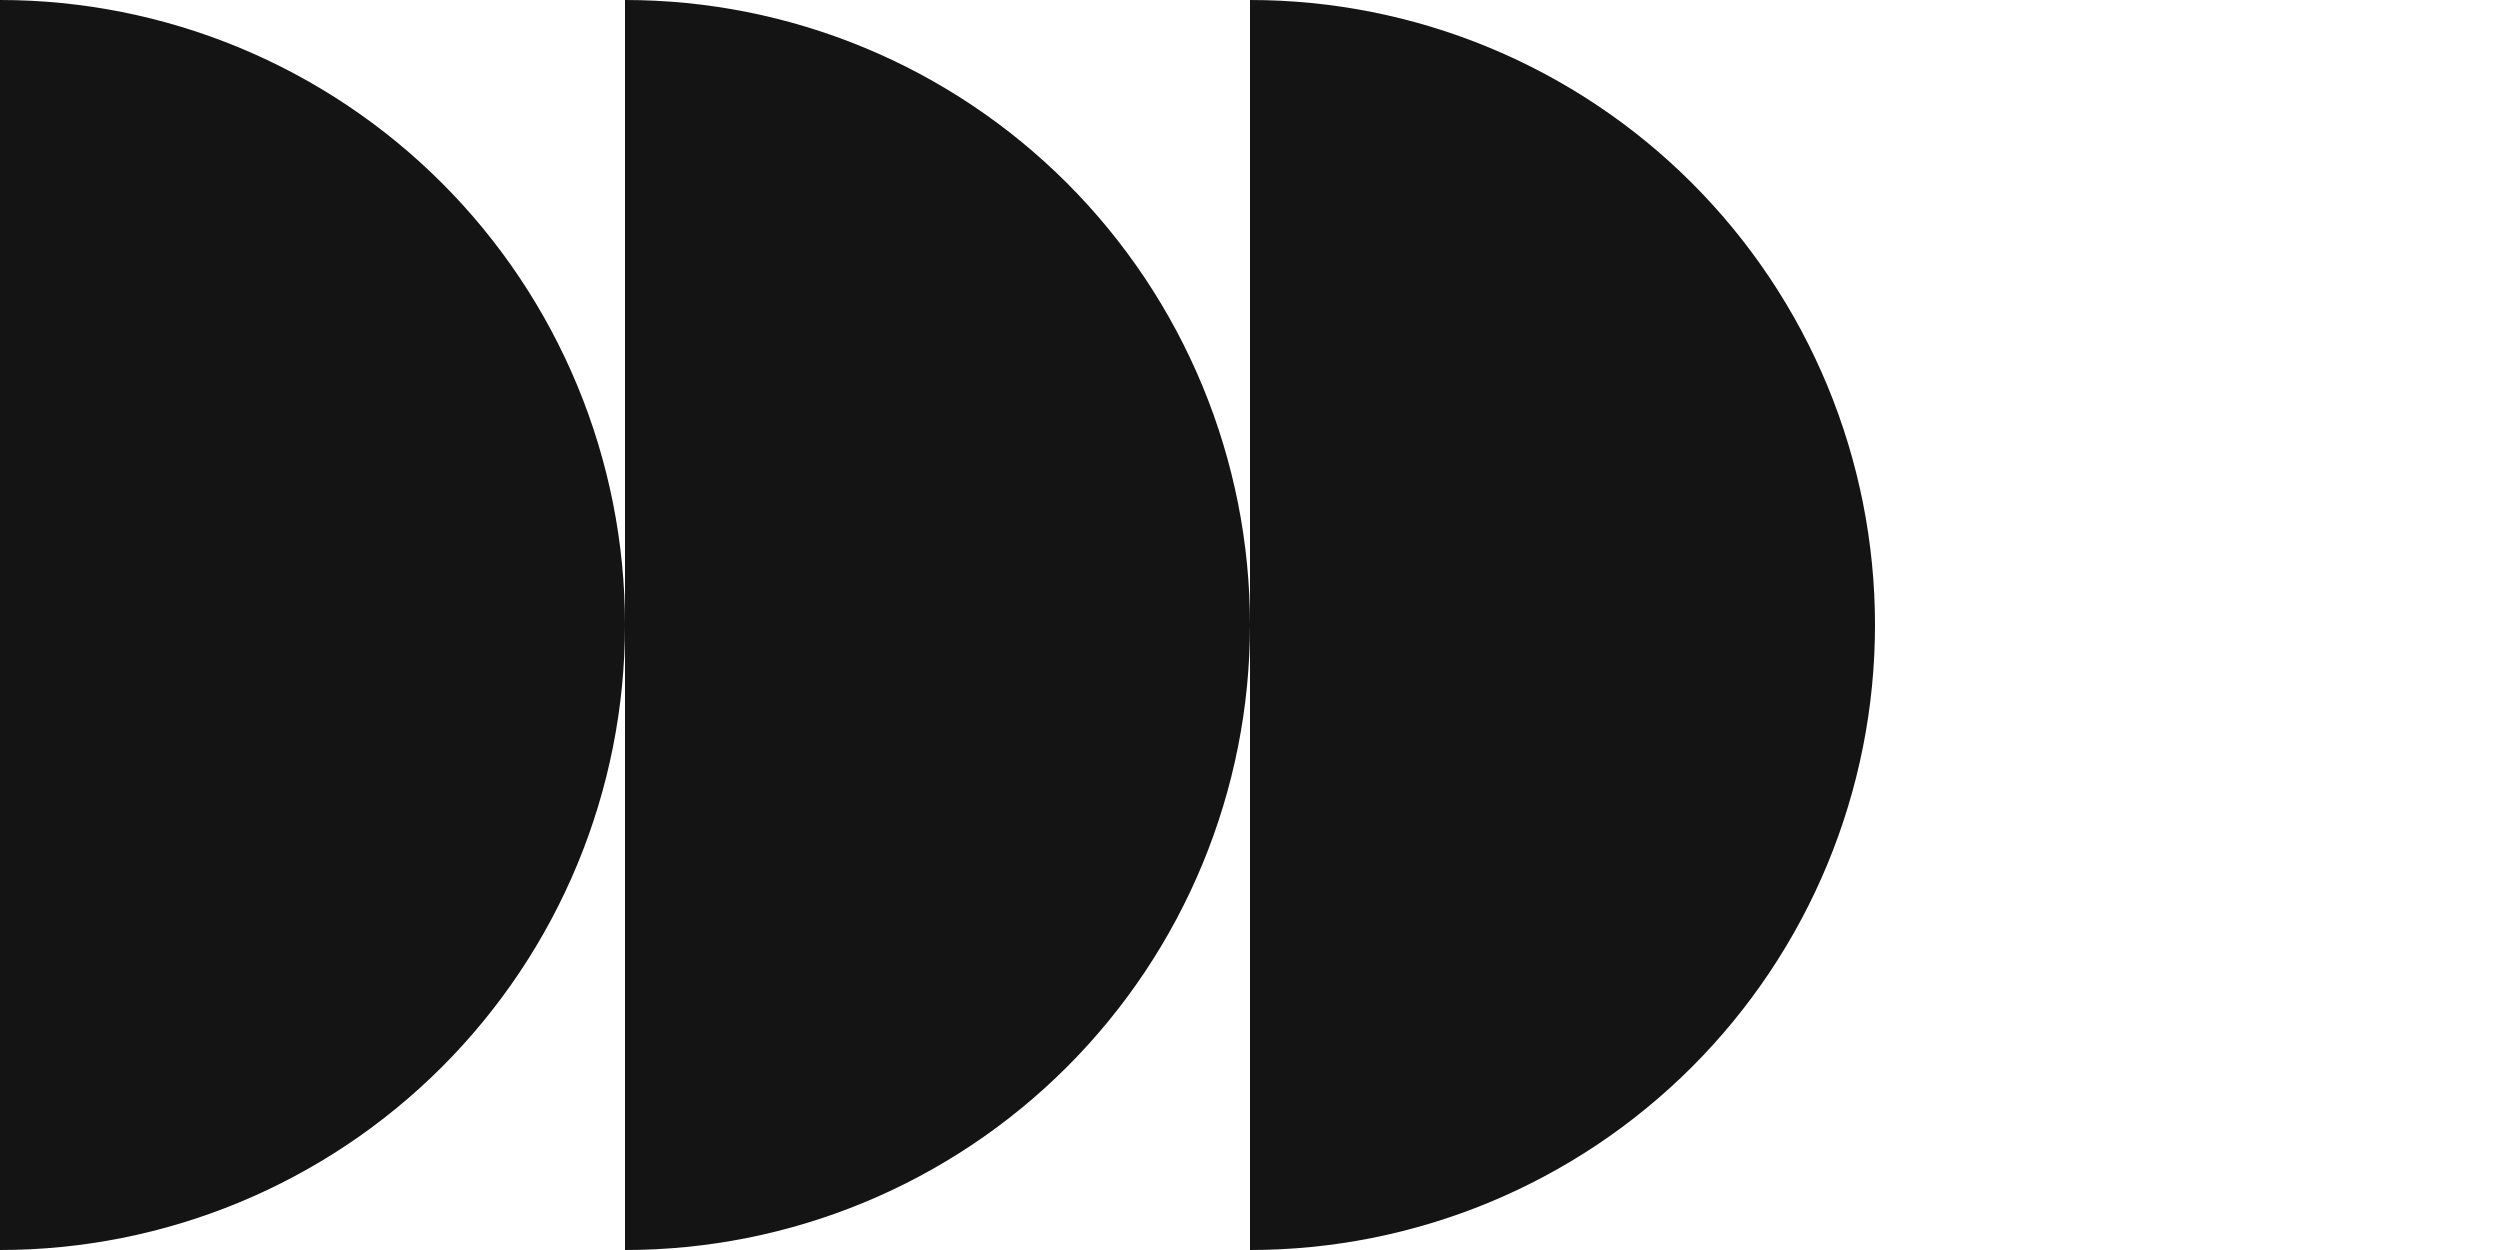 <?xml version="1.0" encoding="UTF-8"?> <svg xmlns="http://www.w3.org/2000/svg" width="1004" height="502" viewBox="0 0 1004 502" fill="none"><path d="M0 0C32.962 0 65.601 6.492 96.054 19.106C126.506 31.72 154.176 50.209 177.484 73.516C200.791 96.824 219.28 124.494 231.894 154.946C244.508 185.399 251 218.038 251 251C251 283.962 244.508 316.601 231.894 347.054C219.28 377.506 200.791 405.176 177.484 428.484C154.176 451.791 126.506 470.28 96.054 482.894C65.601 495.508 32.962 502 0 502V0Z" fill="#141414"></path><path d="M251 0C283.962 0 316.601 6.492 347.054 19.106C377.506 31.72 405.176 50.209 428.484 73.516C451.791 96.824 470.28 124.494 482.894 154.946C495.508 185.399 502 218.038 502 251C502 283.962 495.508 316.601 482.894 347.054C470.28 377.506 451.791 405.176 428.484 428.484C405.176 451.791 377.506 470.28 347.054 482.894C316.601 495.508 283.962 502 251 502V0Z" fill="#141414"></path><path d="M502 0C534.962 0 567.601 6.492 598.054 19.106C628.506 31.72 656.176 50.209 679.484 73.516C702.791 96.824 721.28 124.494 733.894 154.946C746.508 185.399 753 218.038 753 251C753 283.962 746.508 316.601 733.894 347.054C721.28 377.506 702.791 405.176 679.484 428.484C656.176 451.791 628.506 470.28 598.054 482.894C567.601 495.508 534.962 502 502 502V0Z" fill="#141414"></path></svg> 